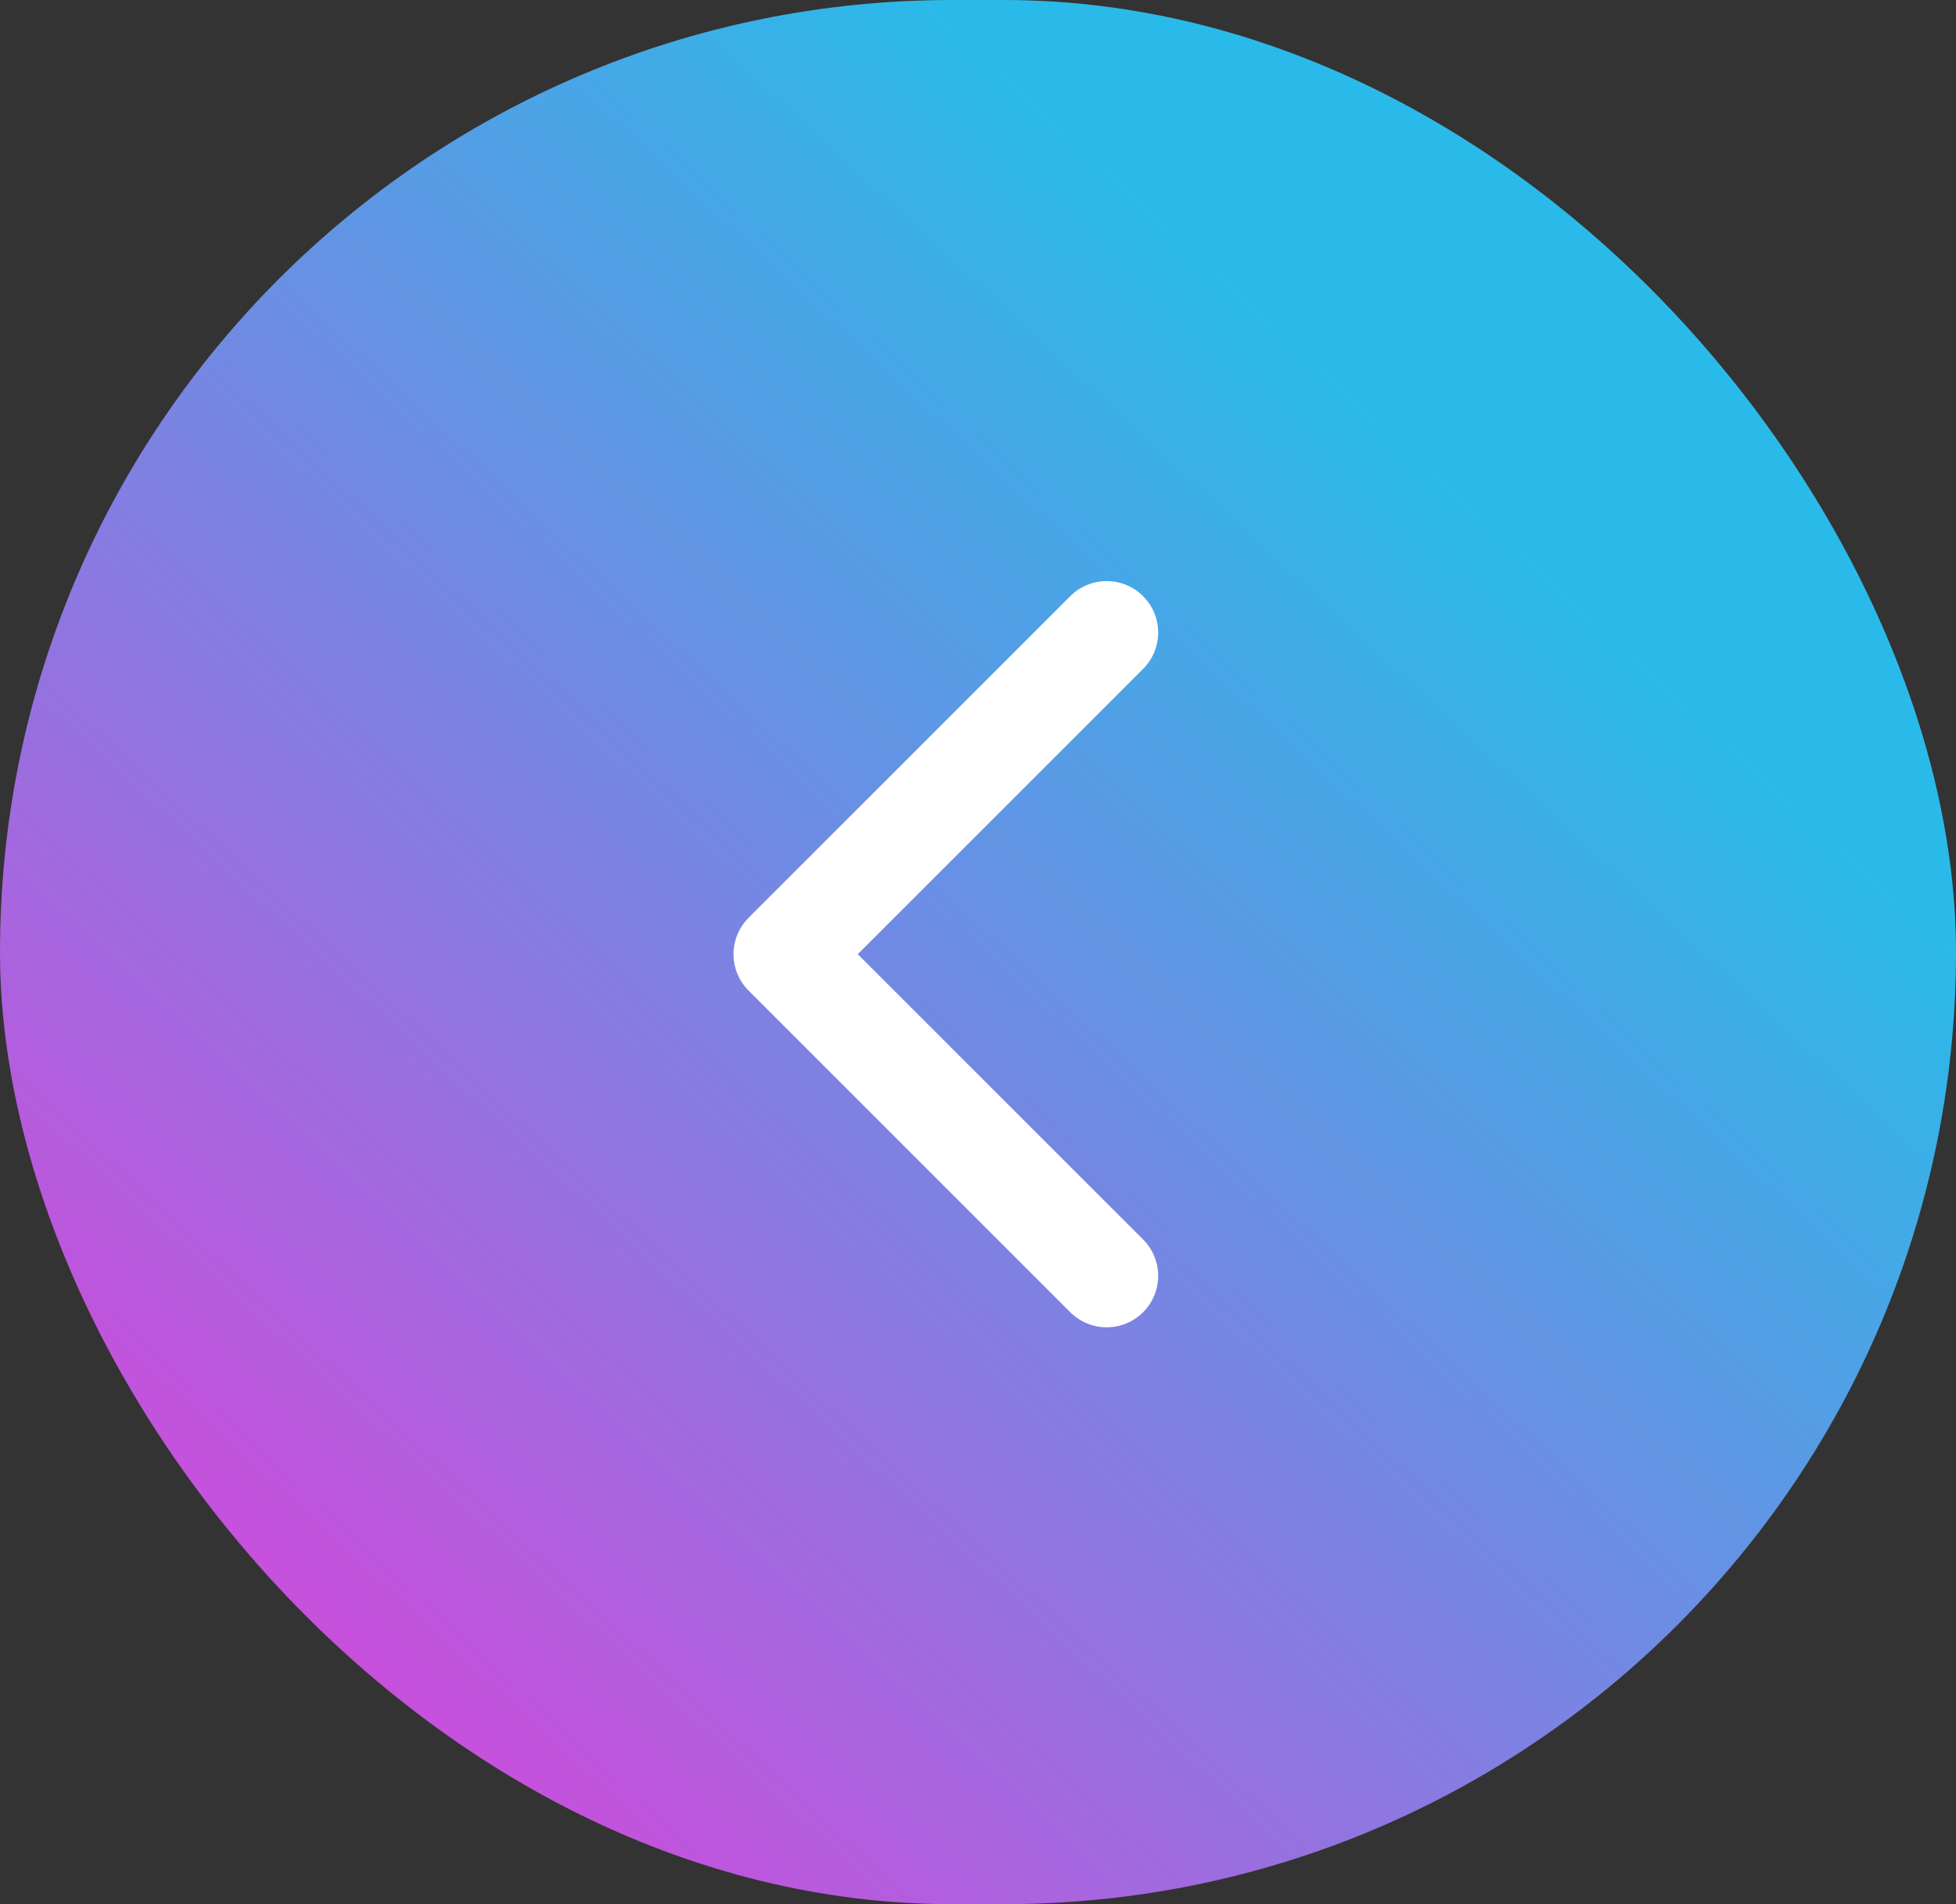 <svg width="38" height="37" viewBox="0 0 38 37" fill="none" xmlns="http://www.w3.org/2000/svg">
<rect x="0" y="0" width="38" height="37" fill="#333333" stroke="none"/>
<rect x="38" y="37" width="38" height="37" rx="18.5" transform="rotate(-180 38 37)" fill="url(#paint0_linear_945_4392)"/>
<path d="M21.5 24.791L15.25 18.541L21.5 12.291" stroke="white" stroke-width="2" stroke-linecap="round" stroke-linejoin="round"/>
<defs>
<linearGradient id="paint0_linear_945_4392" x1="100.29" y1="4.944" x2="46.382" y2="63.302" gradientUnits="userSpaceOnUse">
<stop stop-color="#FBC524"/>
<stop offset="0.52" stop-color="#E939D9"/>
<stop offset="1" stop-color="#2ABAE9"/>
</linearGradient>
</defs>
</svg>
